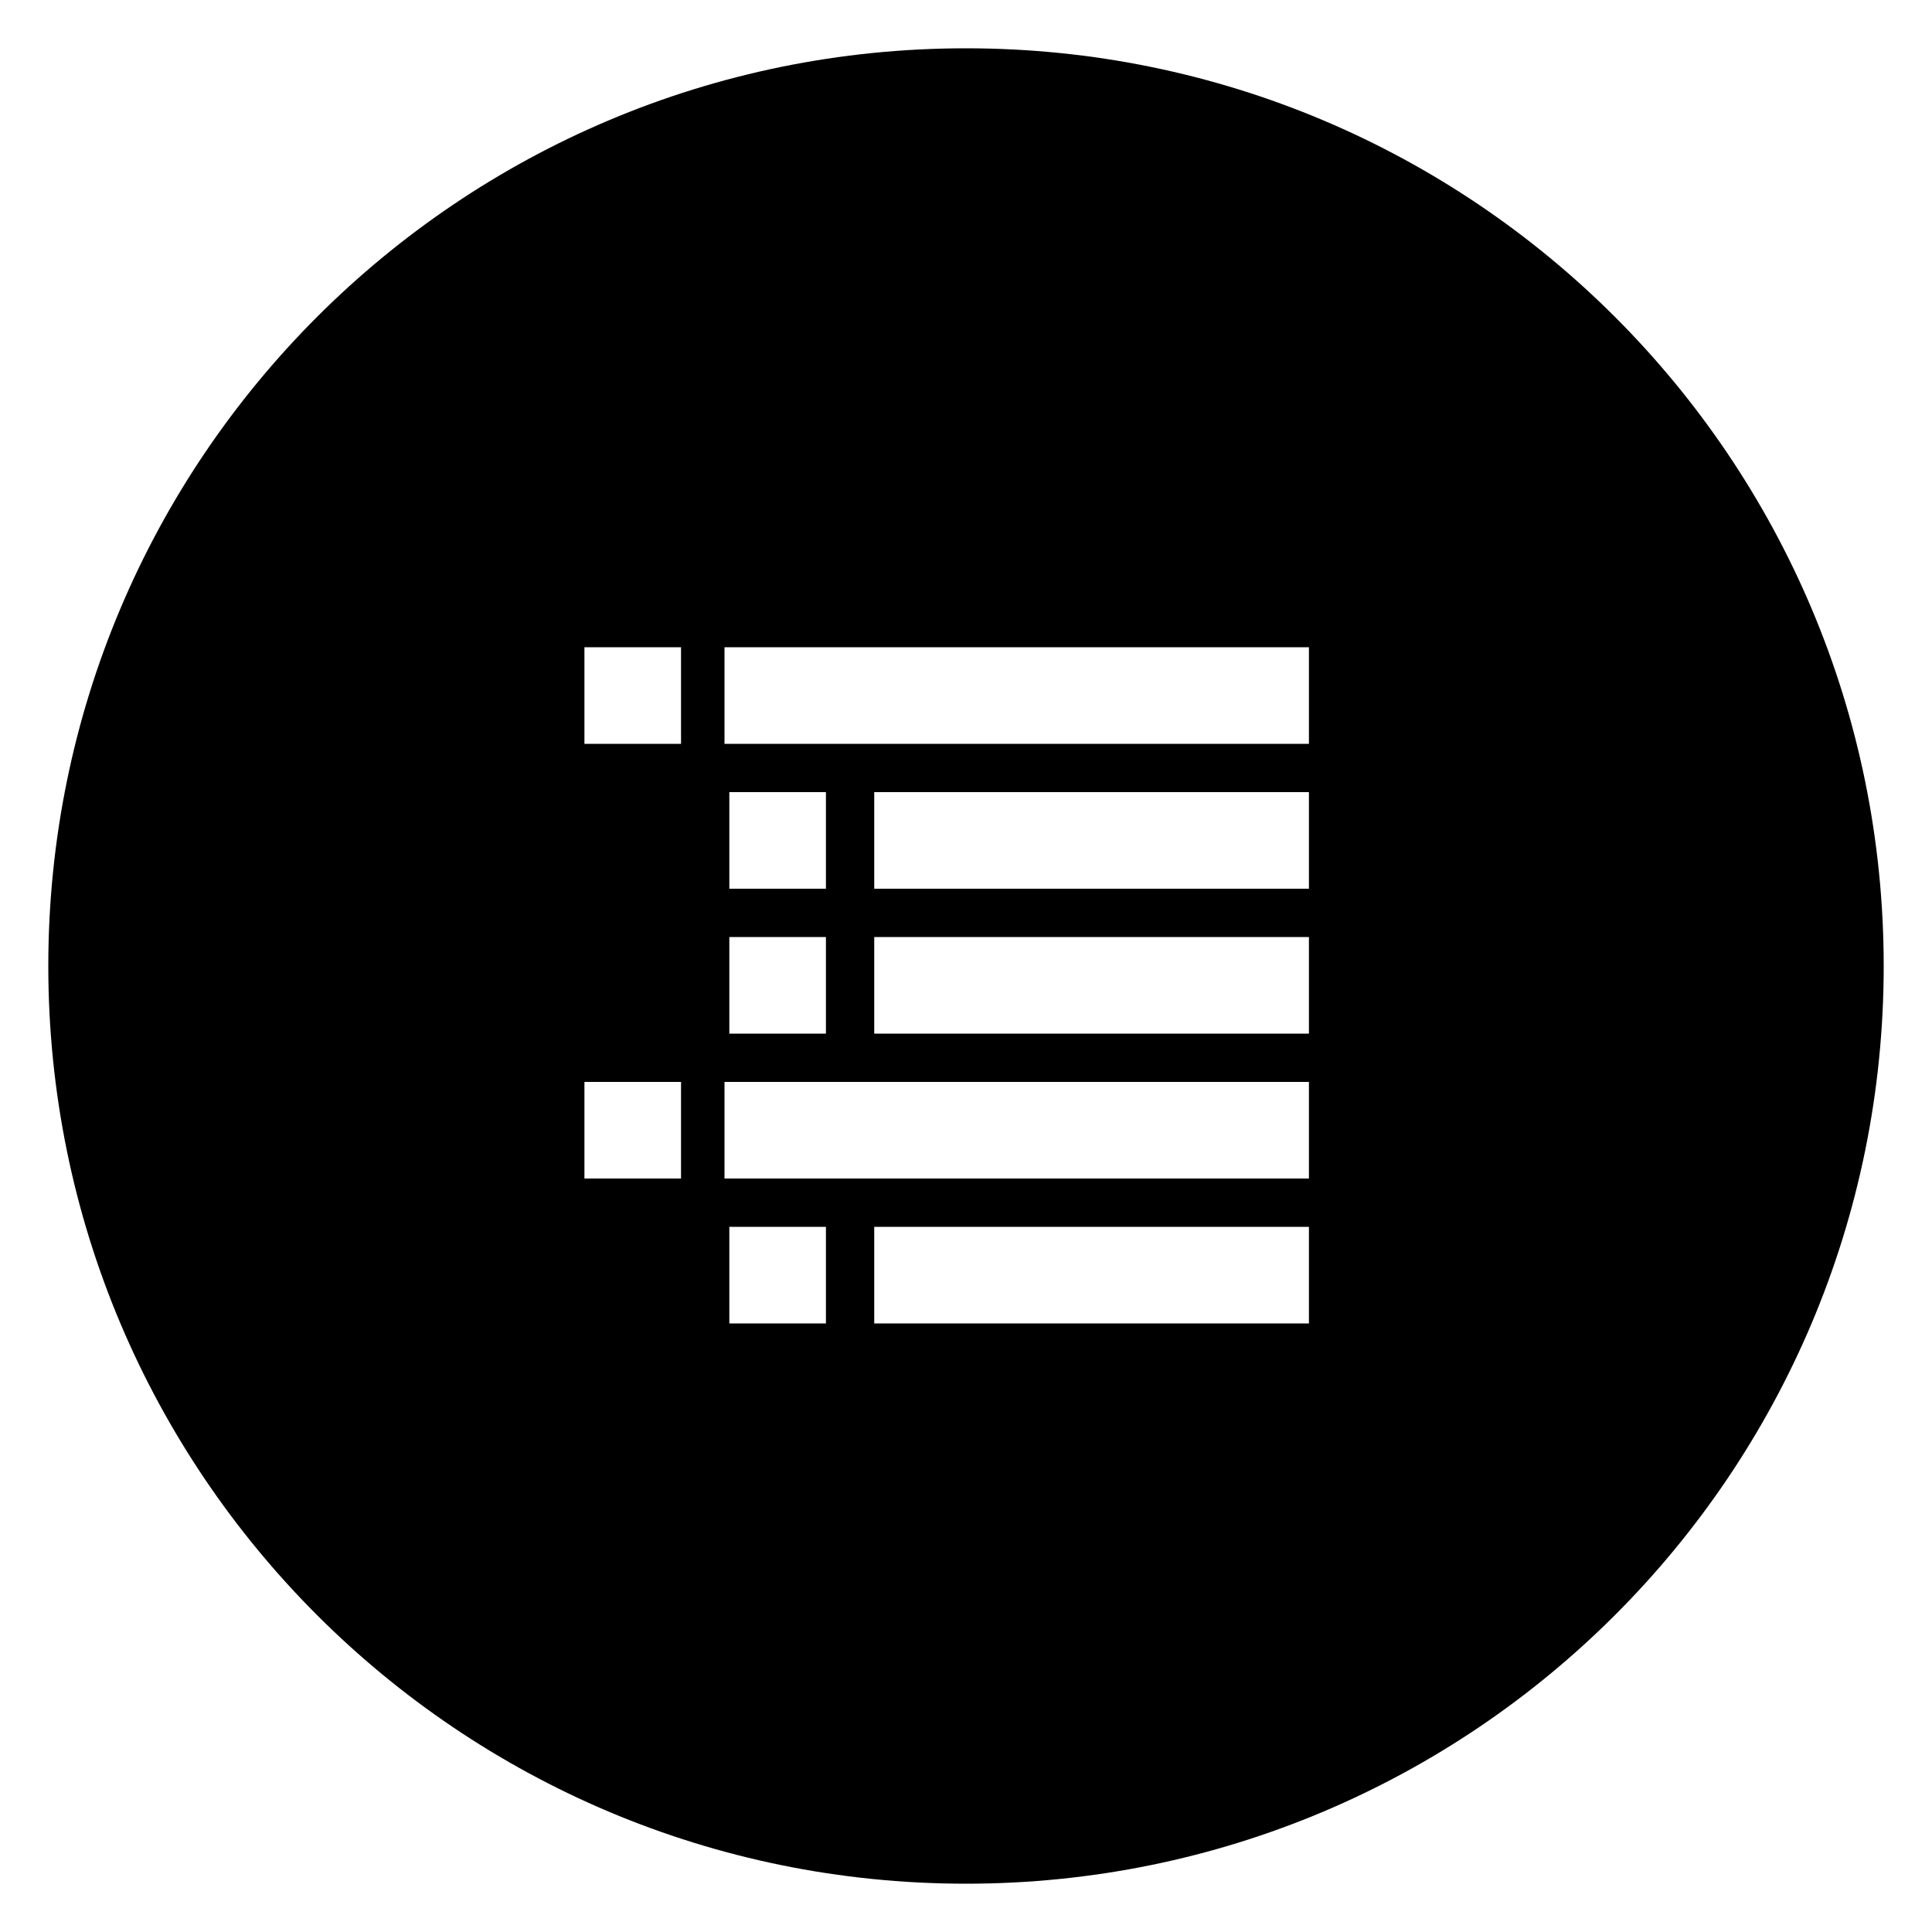 <?xml version="1.0" encoding="utf-8"?>
<!-- Generator: Adobe Illustrator 18.1.0, SVG Export Plug-In . SVG Version: 6.00 Build 0)  -->
<!DOCTYPE svg PUBLIC "-//W3C//DTD SVG 1.1//EN" "http://www.w3.org/Graphics/SVG/1.1/DTD/svg11.dtd">
<svg version="1.1" id="Layer_1" xmlns="http://www.w3.org/2000/svg" xmlns:xlink="http://www.w3.org/1999/xlink" x="0px" y="0px"
	 viewBox="0 0 40 40" enable-background="new 0 0 40 40" xml:space="preserve">
<path d="M20,1C9.5,1,1,9.5,1,20s8.5,19,19,19s19-8.5,19-19S30.5,1,20,1z M14.1,24.4h-2v-2h2V24.4z M14.1,15.4h-2v-2h2V15.4z
	 M17.1,27.4h-2v-2h2V27.4z M27.1,27.4h-9v-2h9V27.4z M27.1,24.4H15v-2h12.1V24.4z M17.1,19.4v2h-2v-2H17.1z M15.1,18.4v-2h2v2H15.1z
	 M27.1,21.4h-9v-2h9V21.4z M27.1,18.4h-9v-2h9V18.4z M27.1,15.4H15v-2h12.1V15.4z"/>
<g id="Button_-_Avatar">
</g>
</svg>
